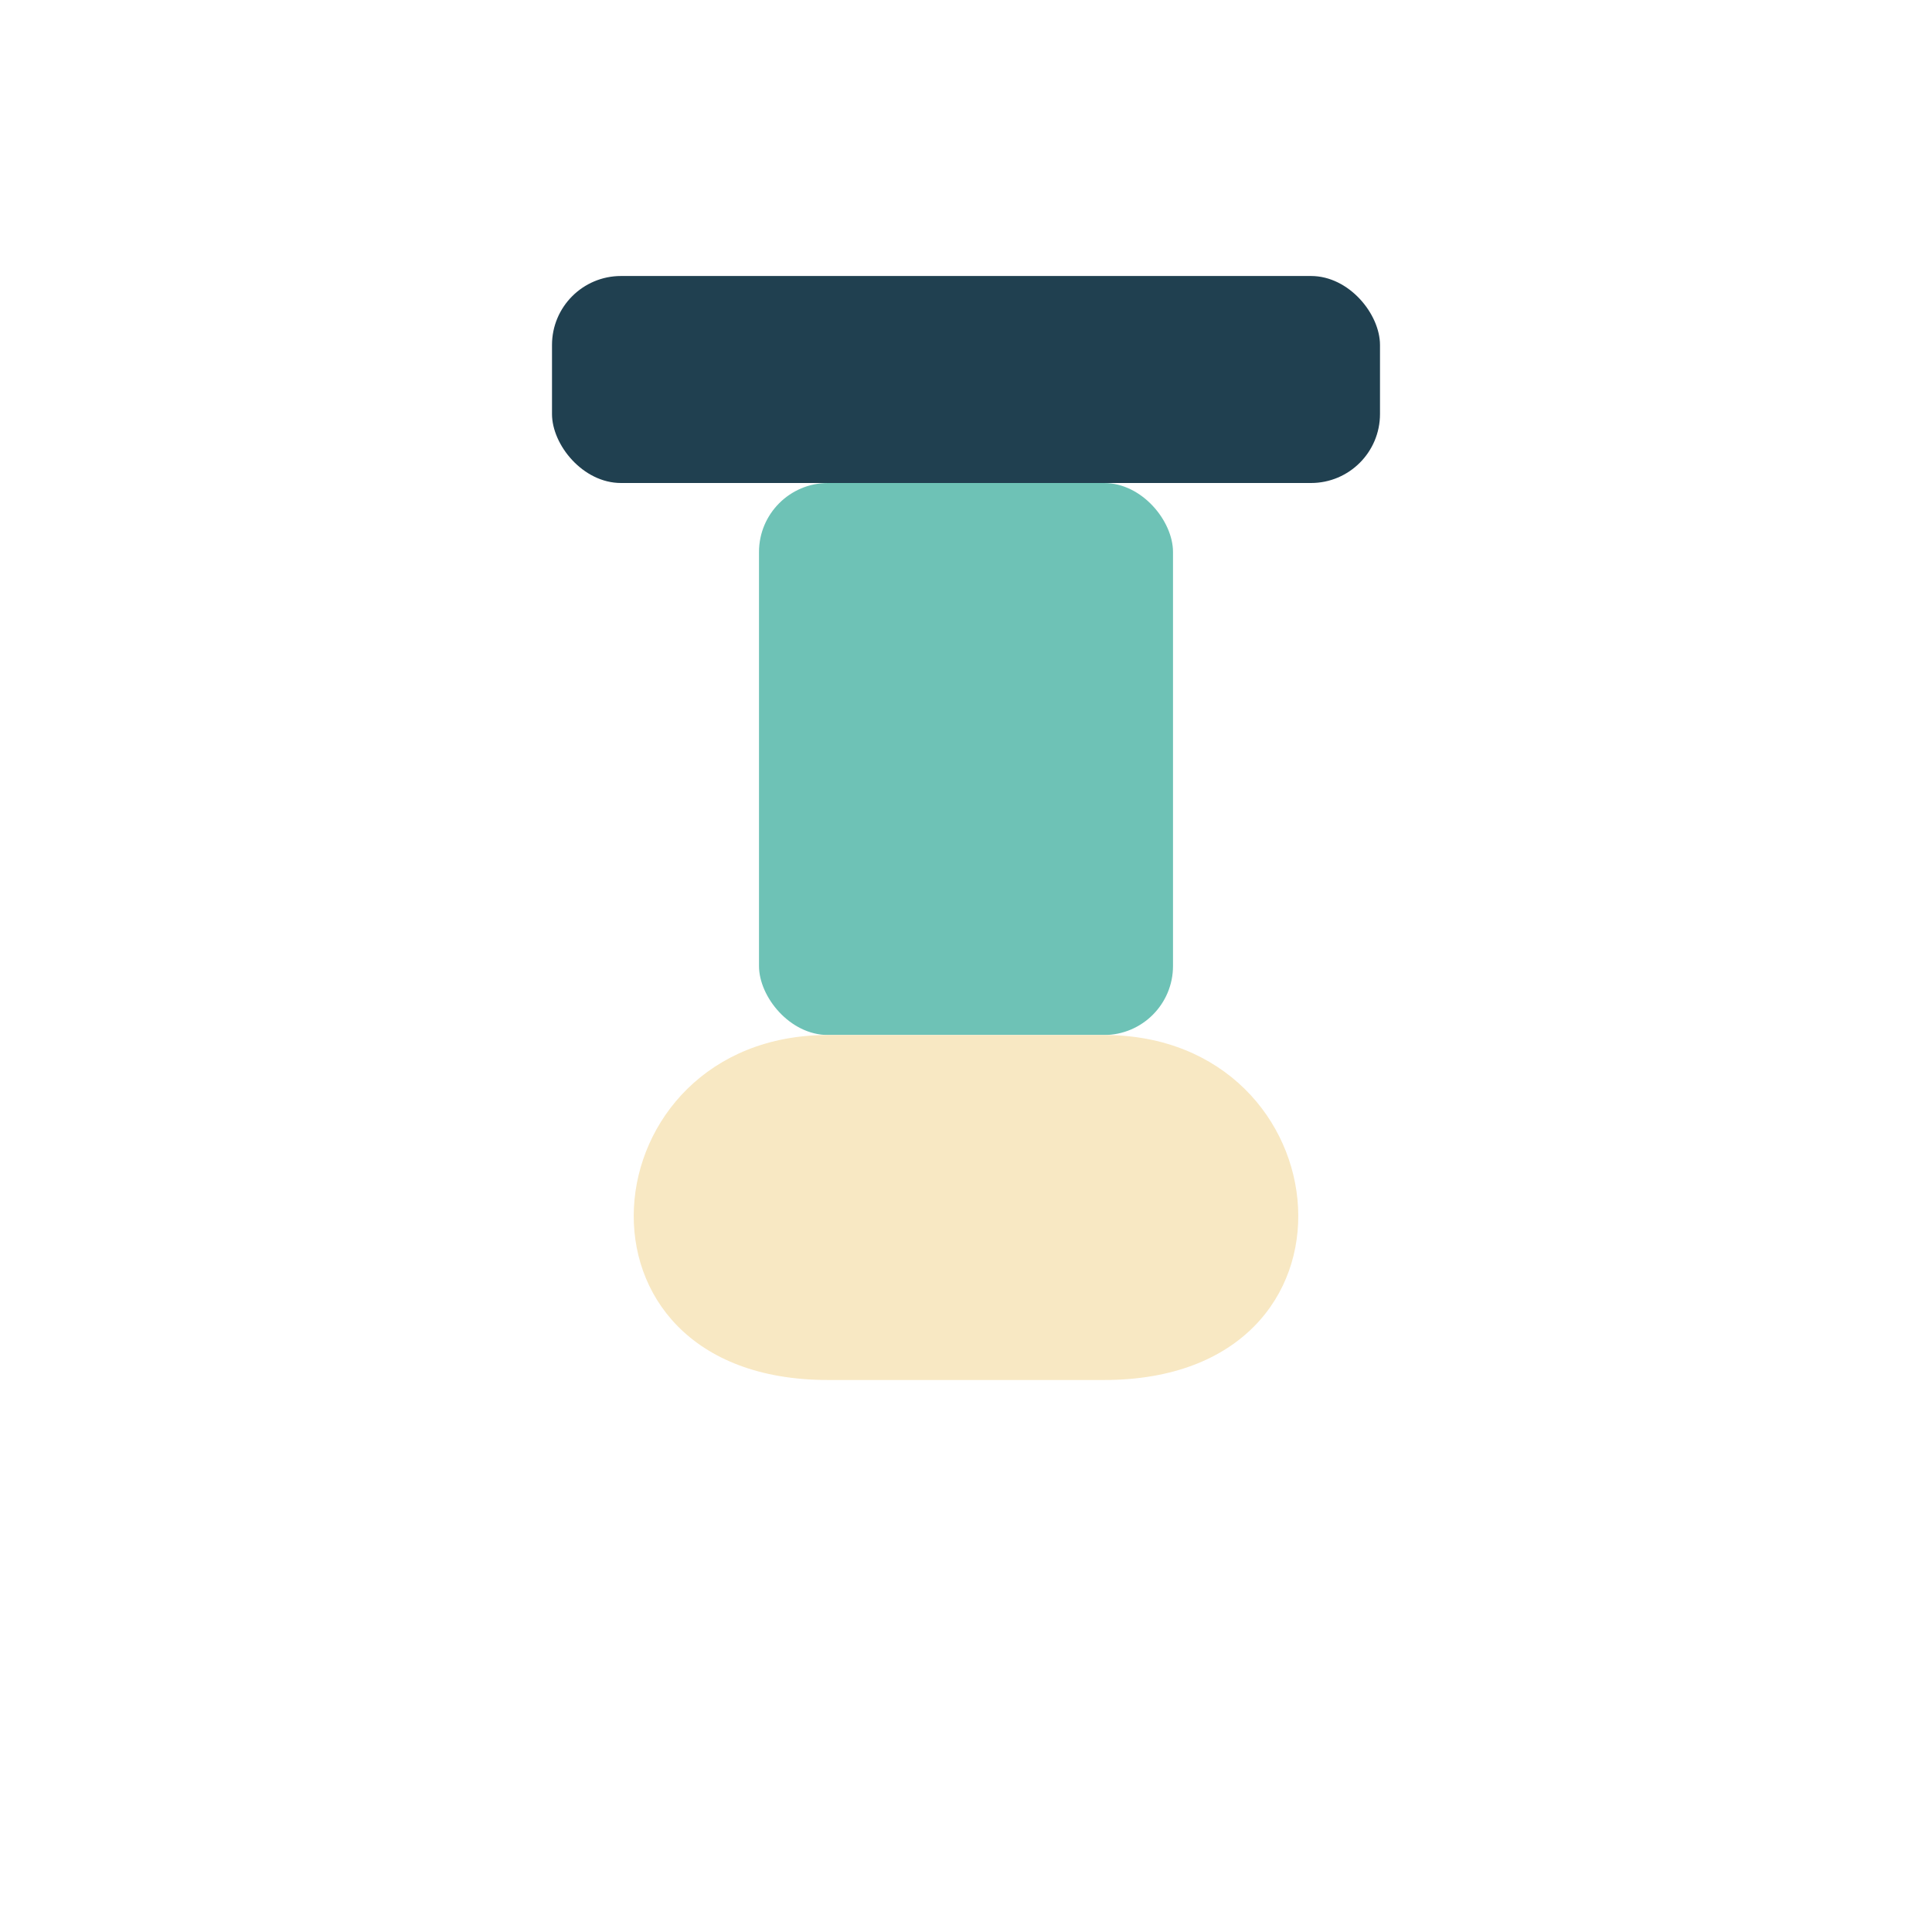 <?xml version="1.0" encoding="UTF-8"?>
<svg xmlns="http://www.w3.org/2000/svg" width="28" height="28" viewBox="0 0 28 28"><rect x="8" y="4" width="12" height="3" rx="1" fill="#204050"/><rect x="11" y="7" width="6" height="8" rx="1" fill="#6EC2B6"/><path d="M12 15h4c3.5 0 4 5 0 5h-4c-4 0-3.5-5 0-5z" fill="#F8E8C3"/></svg>